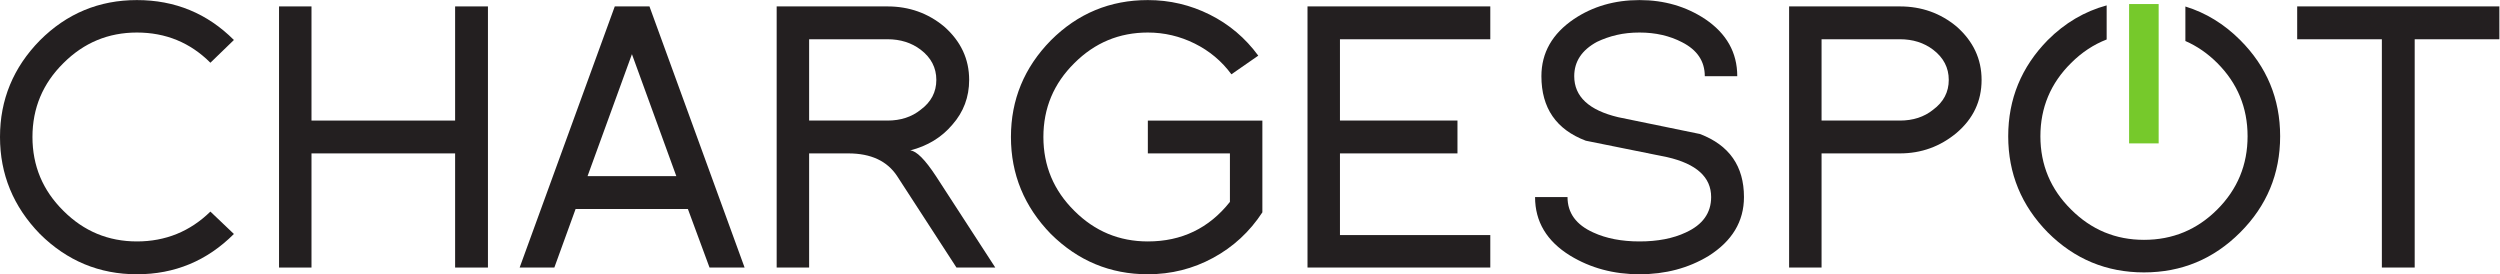 <svg xmlns="http://www.w3.org/2000/svg" viewBox="0 0 817.947 89.733" height="89.733" width="817.947" id="svg2" version="1.1">
  <defs id="defs6"></defs>
  
  <g transform="matrix(1.333,0,0,-1.333,0,89.733)" id="g8">
    <g transform="scale(0.1)" id="g10">
      <path id="path12" style="fill:#231f20;fill-opacity:1;fill-rule:nonzero;stroke:none" d="m 5363.92,657.199 v -84.707 c 28.39,-12.387 54.51,-30.265 78.22,-53.965 49.64,-49.648 74.45,-109.586 74.45,-179.785 0,-70.23 -24.81,-130.168 -74.45,-179.816 -49.64,-49.637 -109.59,-74.442 -179.81,-74.442 -69.63,0 -129.26,24.805 -178.91,74.442 -50.25,49.648 -75.36,109.586 -75.36,179.816 0,70.199 25.11,130.137 75.36,179.785 26.26,26.258 55.41,45.375 87.27,57.75 v 83.68 c -54.03,-14.707 -102.28,-42.91 -144.47,-85.105 -64.8,-66.012 -97.16,-144.715 -97.16,-236.11 0,-91.422 32.36,-170.129 97.16,-236.105 65.41,-65.399 144.08,-98.075 236.11,-98.075 92.03,0 170.73,32.676 236.1,98.075 65.4,65.371 98.08,144.074 98.08,236.105 0,92 -32.68,170.703 -98.08,236.11 -39.61,39.601 -84.48,66.957 -134.51,82.347"></path>
      <path id="path14" style="fill:#76c92b;fill-opacity:1;fill-rule:nonzero;stroke:none" d="M 5225.77,663.238 V 321.223 h 72.55 v 342.015 h -72.55"></path>
      <path id="path16" style="fill:#231f20;fill-opacity:1;fill-rule:nonzero;stroke:none" d="M 336.031,0 C 243.855,0 164.496,32.969 97.973,98.887 32.652,166.035 0,245.387 0,336.949 0,428.512 32.652,507.555 97.973,574.094 163.898,640.02 243.242,672.98 336.031,672.98 c 93.399,0 172.739,-32.66 238.063,-97.968 L 516.41,519.16 c -49.441,49.445 -109.578,74.16 -180.379,74.16 -70.199,0 -130.332,-25.035 -180.375,-75.078 C 104.98,468.184 79.66,407.754 79.66,336.949 c 0,-70.816 25.32,-131.246 75.996,-181.293 50.043,-50.058 110.176,-75.078 180.375,-75.078 70.192,0 130.324,24.402 180.379,73.25 L 574.094,98.887 C 508.172,32.969 428.809,0 336.031,0"></path>
      <path id="path18" style="fill:#231f20;fill-opacity:1;fill-rule:nonzero;stroke:none" d="M 1117.06,16.484 V 296.66 H 764.543 V 16.484 h -79.66 V 657.414 h 79.66 V 377.238 h 352.517 v 280.176 h 80.57 V 16.484 h -80.57"></path>
      <path id="path20" style="fill:#231f20;fill-opacity:1;fill-rule:nonzero;stroke:none" d="M 1551.05,540.215 1442.1,240.809 h 217.91 z M 1741.5,16.484 1688.39,160.234 h -275.6 L 1360.61,16.484 h -85.16 l 233.48,640.93 h 85.15 L 1827.57,16.484 h -86.07"></path>
      <path id="path22" style="fill:#231f20;fill-opacity:1;fill-rule:nonzero;stroke:none" d="m 2259.74,551.203 c -22.6,17.082 -49.76,25.641 -81.5,25.641 H 1985.96 V 377.238 h 192.28 c 32.35,0 59.52,8.836 81.5,26.547 25.63,18.914 38.45,43.34 38.45,73.258 0,29.898 -12.82,54.617 -38.45,74.16 z M 2347.63,16.484 2202.05,240.809 c -24.42,37.23 -64.41,55.851 -119.94,55.851 h -96.15 V 16.484 H 1906.3 V 657.414 h 271.94 c 53.11,0 99.5,-16.48 139.18,-49.437 40.89,-36.028 61.35,-79.661 61.35,-130.934 0,-42.121 -13.74,-78.746 -41.21,-109.879 -26.26,-31.129 -60.74,-52.191 -103.47,-63.176 15.26,-1.234 36.32,-22.289 63.19,-63.179 L 2442.86,16.484 h -95.23"></path>
      <path id="path24" style="fill:#231f20;fill-opacity:1;fill-rule:nonzero;stroke:none" d="M 2977.57,40.285 C 2928.13,13.438 2874.71,0 2817.33,0 c -92.17,0 -171.52,32.969 -238.05,98.887 -65.32,67.148 -97.98,146.5 -97.98,238.062 0,91.563 32.66,170.606 97.98,237.145 65.92,65.926 145.27,98.886 238.05,98.886 53.71,0 104.39,-11.906 152,-35.707 47.61,-23.808 87.29,-57.378 119.03,-100.718 l -65.93,-45.782 c -23.8,32.348 -53.87,57.528 -90.18,75.536 -36.33,18 -74.63,27.011 -114.92,27.011 -70.2,0 -130.32,-25.035 -180.37,-75.078 -50.67,-50.058 -76,-110.488 -76,-181.293 0,-70.816 25.33,-131.246 76,-181.293 50.05,-50.058 110.17,-75.078 180.37,-75.078 83.02,0 150.17,32.344 201.45,97.059 V 296.66 h -201.45 v 80.578 h 281.1 V 151.992 C 3067.3,104.387 3027.01,67.148 2977.57,40.285"></path>
      <path id="path26" style="fill:#231f20;fill-opacity:1;fill-rule:nonzero;stroke:none" d="M 3209.22,16.484 V 657.414 h 448.65 v -80.57 h -369 V 377.238 h 288.42 V 296.66 H 3288.87 V 96.133 h 369 V 16.484 h -448.65"></path>
      <path id="path28" style="fill:#231f20;fill-opacity:1;fill-rule:nonzero;stroke:none" d="M 4193.5,44.863 C 4144.06,14.961 4087.59,0 4024.12,0 c -63.5,0 -120.28,15.266 -170.31,45.781 -57.39,35.391 -86.07,83.321 -86.07,143.75 h 79.66 c 0,-39.07 21.06,-68.066 63.17,-86.98 31.74,-14.649 69.59,-21.973 113.55,-21.973 44.55,0 82.4,7.324 113.53,21.973 41.51,18.914 62.27,47.91 62.27,86.98 0,48.828 -36.04,81.496 -108.05,97.977 -32.97,6.707 -66.24,13.418 -99.8,20.144 -33.58,6.707 -66.84,13.418 -99.81,20.141 -72.64,27.473 -108.95,80.262 -108.95,158.398 0,57.375 26.55,104.071 79.65,140.094 46.38,31.129 100.1,46.695 161.16,46.695 60.43,0 114.14,-15.566 161.14,-46.695 52.49,-35.41 78.75,-82.109 78.75,-140.094 h -79.67 c 0,36.633 -18.62,64.395 -55.84,83.329 -30.54,15.863 -65.33,23.8 -104.38,23.8 -20.15,0 -38.78,-1.984 -55.86,-5.945 -17.09,-3.98 -33.27,-9.621 -48.53,-16.937 -37.23,-20.149 -55.86,-48.231 -55.86,-84.247 0,-50.05 36.02,-83.632 108.05,-100.711 l 200.53,-41.207 c 72.02,-27.468 108.03,-79.058 108.03,-154.742 0,-59.824 -29,-108.047 -86.98,-144.668"></path>
      <path id="path30" style="fill:#231f20;fill-opacity:1;fill-rule:nonzero;stroke:none" d="m 4744.7,551.203 c -22.58,17.082 -49.76,25.641 -81.49,25.641 H 4470.93 V 377.238 h 192.28 c 32.35,0 59.51,8.836 81.49,26.547 25.64,18.914 38.45,43.34 38.45,73.258 0,29.898 -12.81,54.617 -38.45,74.16 z m 57.69,-204.18 C 4762.1,313.441 4715.7,296.66 4663.21,296.66 H 4470.93 V 16.484 h -79.65 V 657.414 h 271.93 c 53.1,0 99.48,-16.48 139.18,-49.437 40.88,-36.028 61.34,-79.661 61.34,-130.934 0,-51.895 -20.46,-95.227 -61.34,-130.02"></path>
      <path id="path32" style="fill:#231f20;fill-opacity:1;fill-rule:nonzero;stroke:none" d="M 5926.75,576.844 V 16.484 h -80.57 V 576.844 h -207.84 v 80.57 h 496.26 v -80.57 h -207.85"></path>
    </g>
  </g>
</svg>
